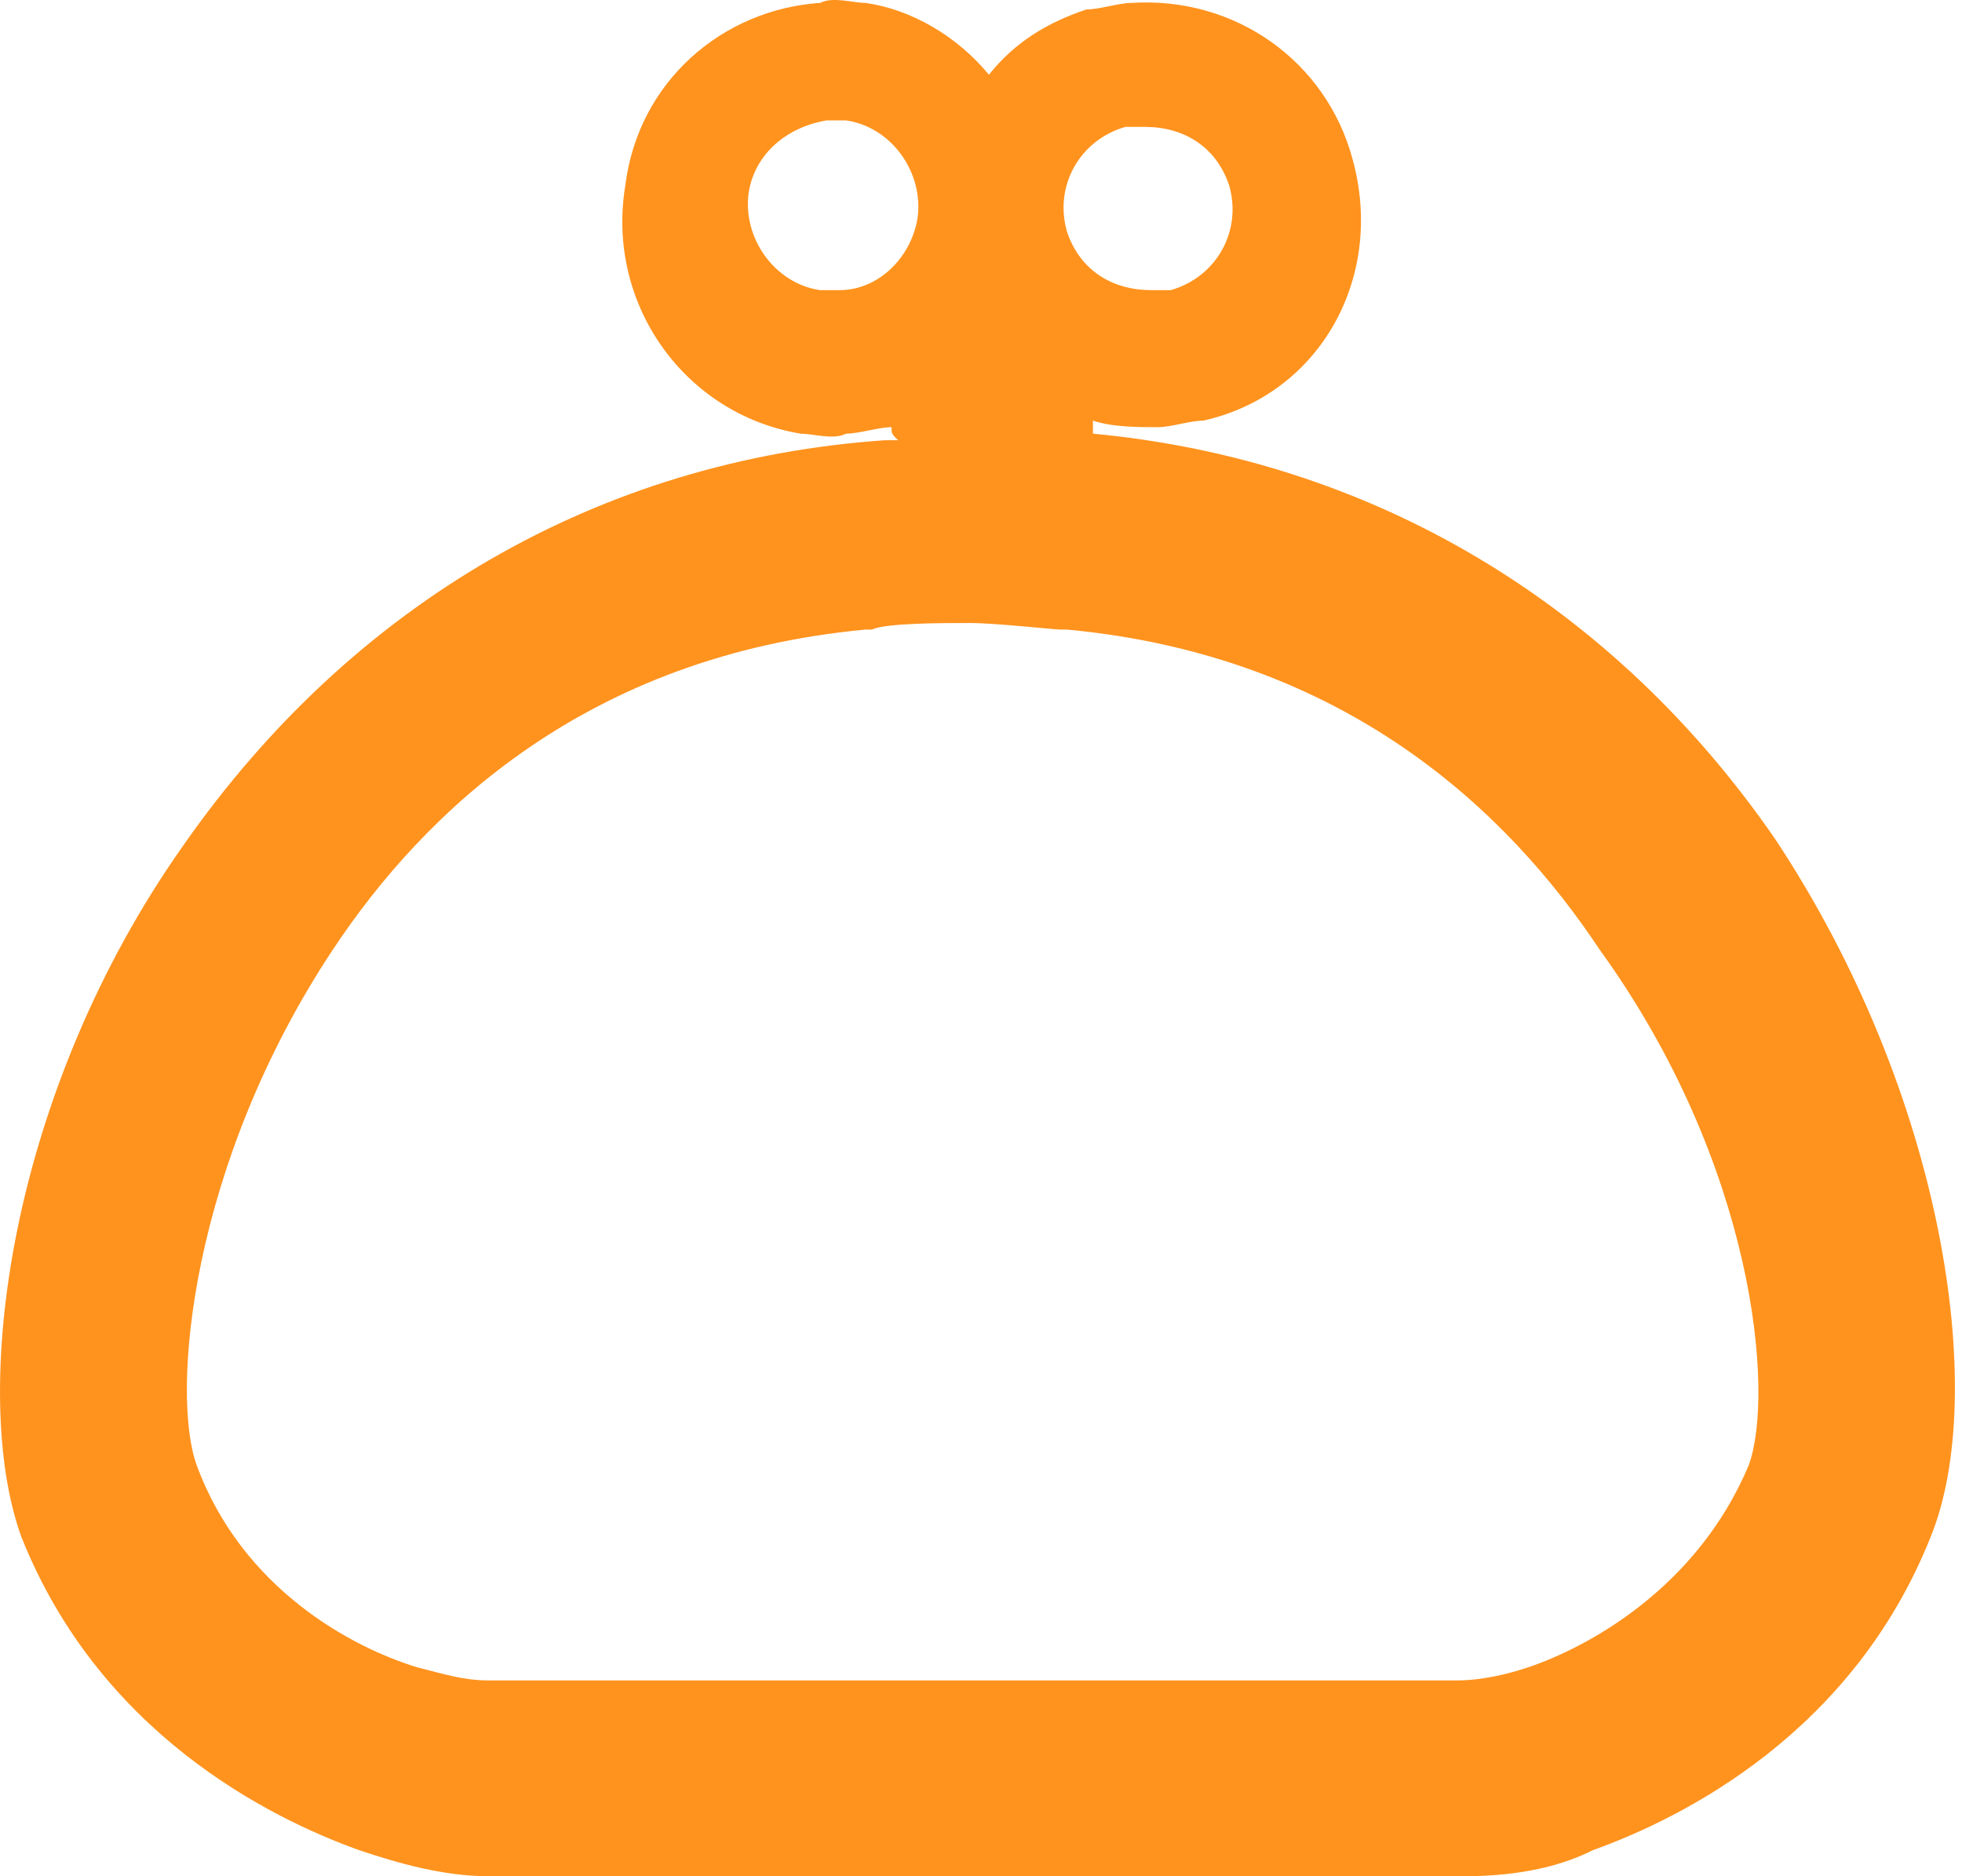 <svg width="23" height="22" viewBox="0 0 23 22" version="1.1" xmlns="http://www.w3.org/2000/svg" xmlns:xlink="http://www.w3.org/1999/xlink">
<title>Vector</title>
<desc>Created using Figma</desc>
<g id="Canvas" transform="translate(-1927 11647)">
<g id="Vector">
<use xlink:href="#path0_fill" transform="translate(1927 -11647)" fill="#FF931E"/>
</g>
</g>
<defs>
<path id="path0_fill" d="M 20.805 9.831C 18.902 7.075 16.085 5.392 12.812 5.085L 12.812 5.009L 12.812 4.932C 13.04 5.009 13.344 5.009 13.573 5.009C 13.725 5.009 13.954 4.932 14.106 4.932C 15.476 4.626 16.237 3.249 15.857 1.871C 15.552 0.723 14.486 -0.043 13.268 0.034C 13.116 0.034 12.888 0.111 12.735 0.111C 12.279 0.264 11.898 0.493 11.593 0.876C 11.213 0.417 10.68 0.111 10.147 0.034C 9.995 0.034 9.766 -0.043 9.614 0.034C 8.472 0.111 7.482 0.952 7.33 2.177C 7.102 3.555 8.015 4.856 9.386 5.085C 9.538 5.085 9.766 5.162 9.918 5.085C 10.071 5.085 10.299 5.009 10.451 5.009C 10.451 5.085 10.451 5.085 10.527 5.162L 10.375 5.162C 7.025 5.392 4.132 7.075 2.153 9.907C 0.097 12.816 -0.359 16.336 0.25 18.02C 1.163 20.316 3.143 21.311 4.209 21.694C 4.665 21.847 5.198 22 5.731 22C 6.569 22 8.32 22 10.299 22L 11.441 22L 12.583 22C 14.562 22 16.314 22 17.151 22C 17.684 22 18.217 21.924 18.674 21.694C 19.739 21.311 21.719 20.316 22.633 18.02C 23.318 16.336 22.785 12.816 20.805 9.831ZM 13.192 1.488C 13.268 1.488 13.344 1.488 13.421 1.488C 13.877 1.488 14.258 1.718 14.41 2.177C 14.562 2.713 14.258 3.249 13.725 3.402C 13.649 3.402 13.573 3.402 13.497 3.402C 13.04 3.402 12.659 3.172 12.507 2.713C 12.355 2.177 12.659 1.641 13.192 1.488ZM 9.842 3.402C 9.766 3.402 9.69 3.402 9.614 3.402C 9.081 3.325 8.7 2.789 8.777 2.254C 8.853 1.794 9.233 1.488 9.69 1.412C 9.766 1.412 9.842 1.412 9.918 1.412C 10.451 1.488 10.832 2.024 10.756 2.56C 10.68 3.019 10.299 3.402 9.842 3.402ZM 20.501 17.178C 19.892 18.632 18.598 19.321 17.912 19.551C 17.684 19.627 17.379 19.704 17.075 19.704C 16.314 19.704 14.562 19.704 12.583 19.704L 12.507 19.704L 10.299 19.704L 10.223 19.704C 8.32 19.704 6.569 19.704 5.731 19.704C 5.427 19.704 5.198 19.627 4.894 19.551C 4.132 19.321 2.838 18.632 2.305 17.178C 2.001 16.336 2.229 13.658 3.904 11.132C 4.97 9.525 6.873 7.688 10.147 7.382C 10.147 7.382 10.147 7.382 10.223 7.382C 10.375 7.305 11.06 7.305 11.365 7.305C 11.669 7.305 12.355 7.382 12.431 7.382L 12.507 7.382C 15.781 7.688 17.684 9.525 18.75 11.132C 20.577 13.658 20.805 16.336 20.501 17.178Z"/>
</defs>
</svg>

